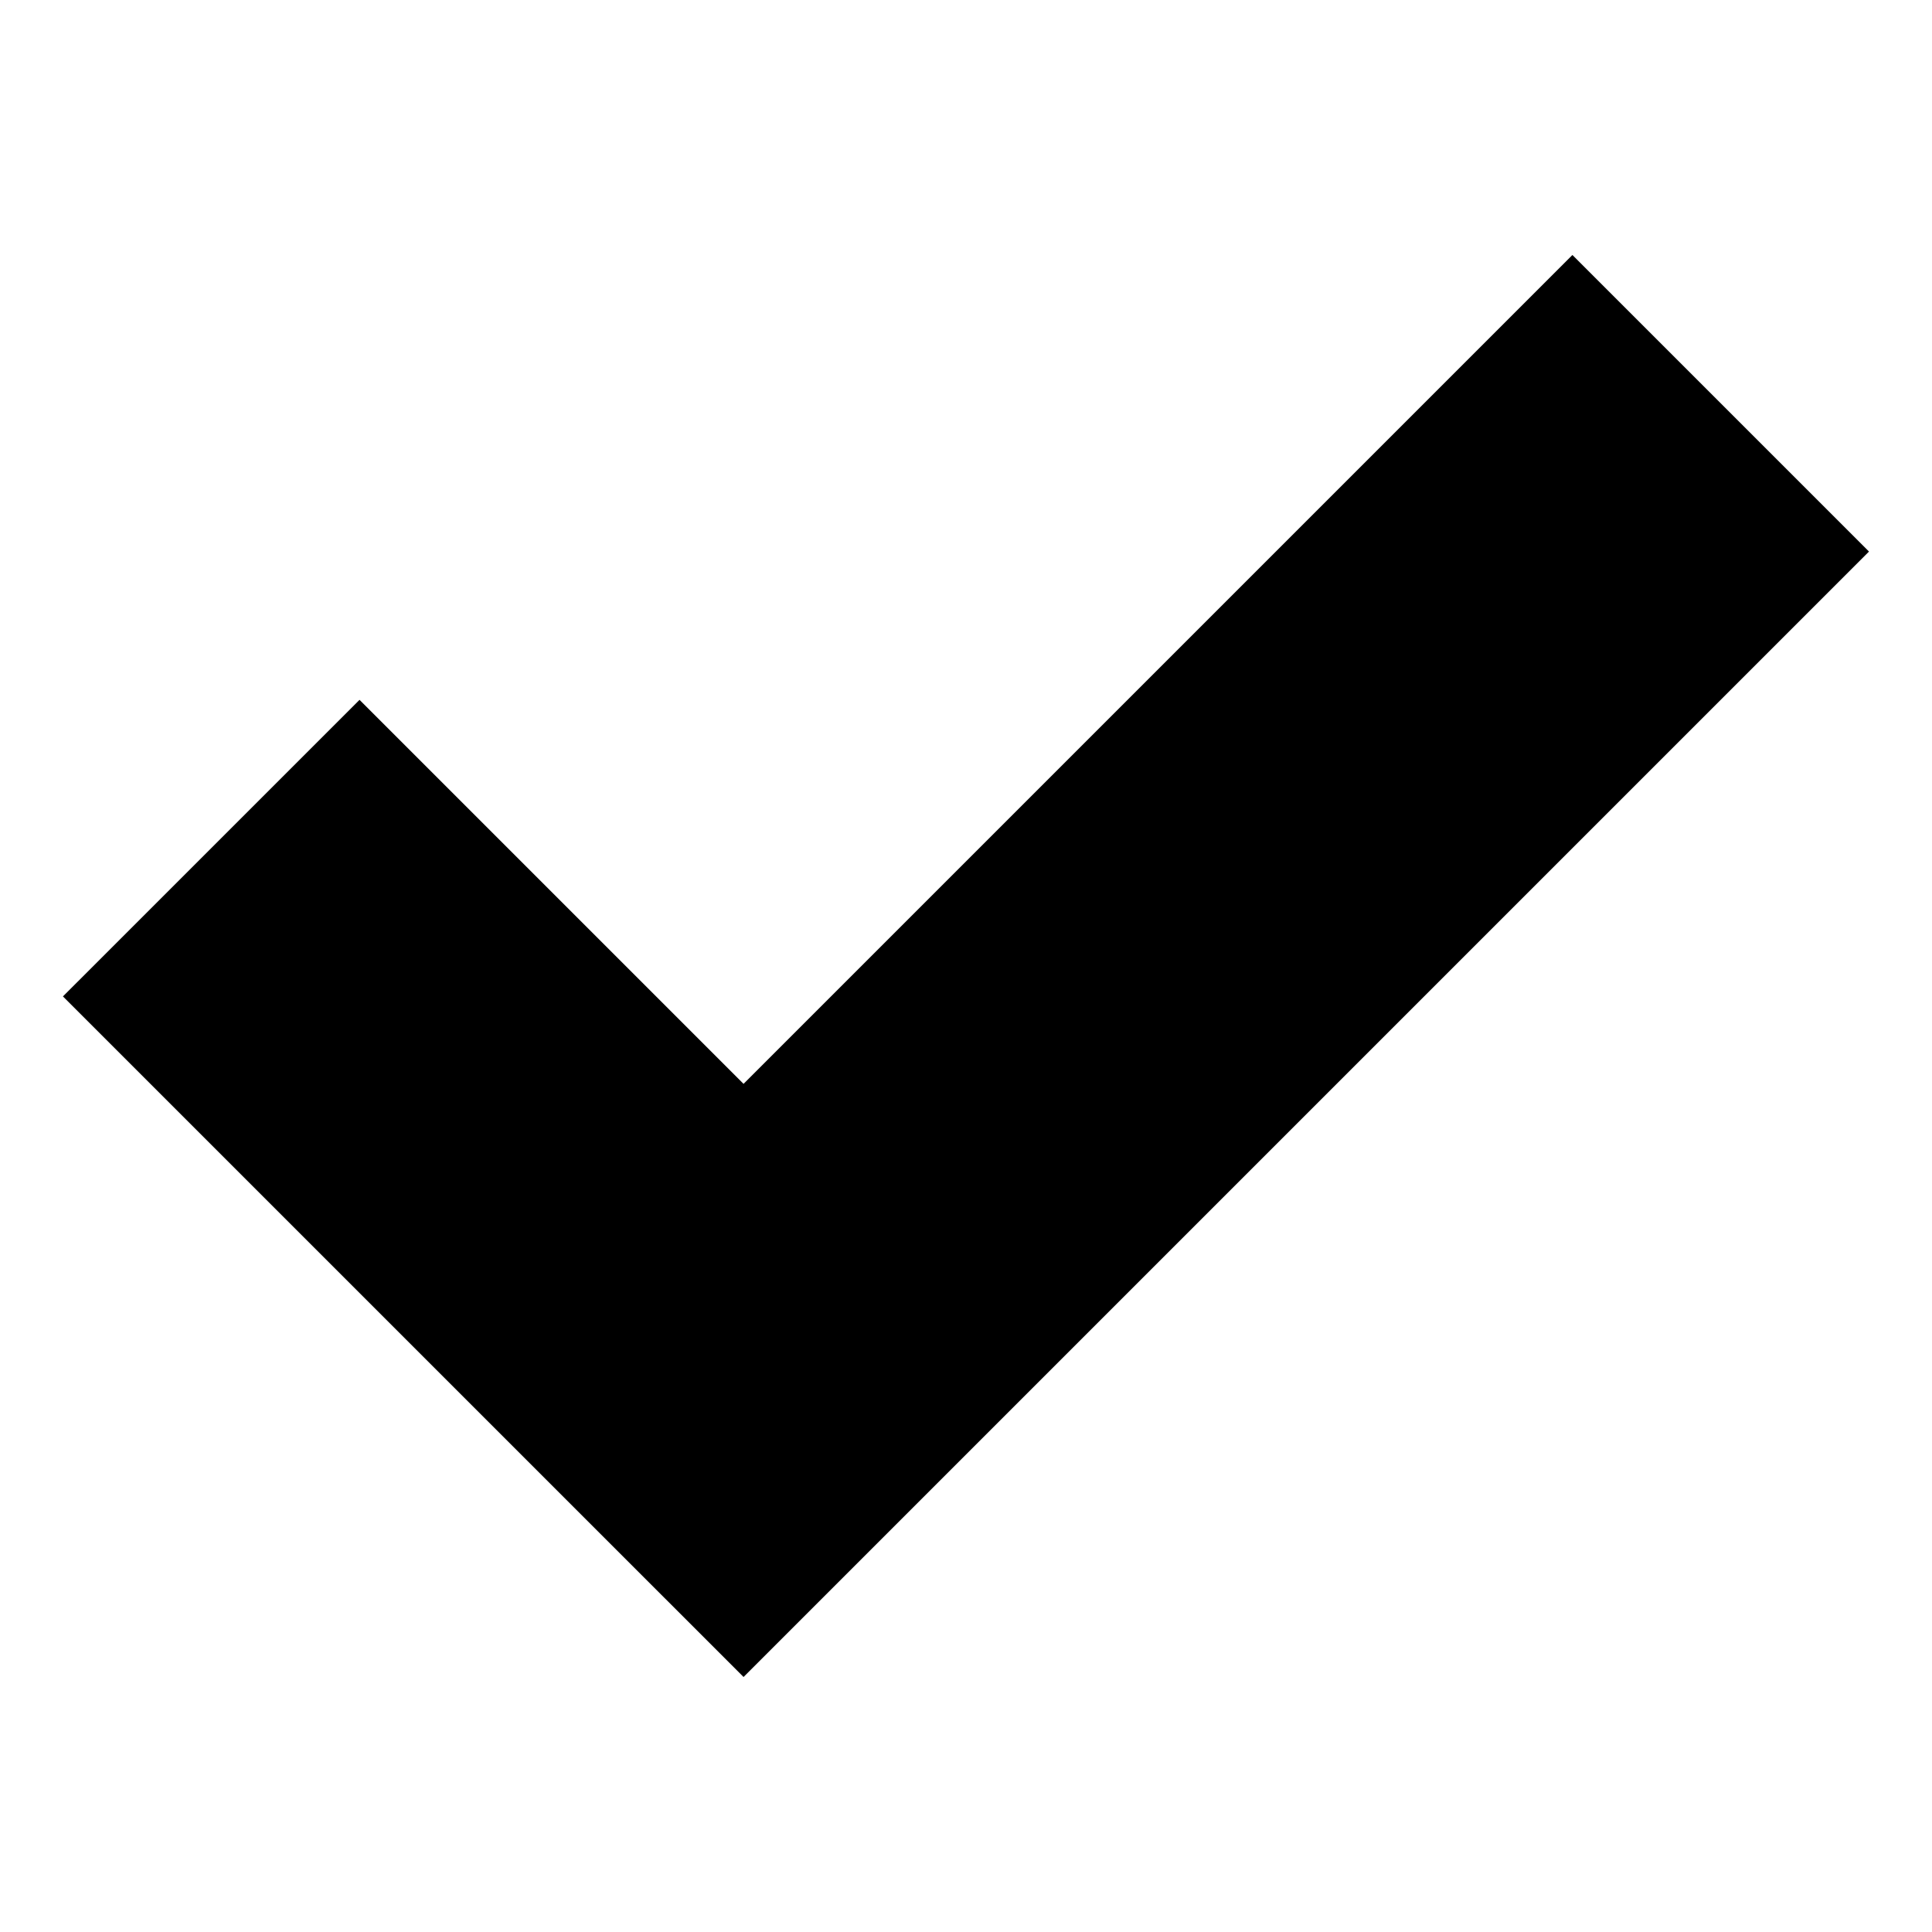 <?xml version="1.0" encoding="UTF-8"?>
<!-- Uploaded to: ICON Repo, www.iconrepo.com, Generator: ICON Repo Mixer Tools -->
<svg fill="#000000" width="800px" height="800px" version="1.1" viewBox="144 144 512 512" xmlns="http://www.w3.org/2000/svg">
 <path d="m341.05 588.42-180.37-180.36 78.598-78.594 101.77 101.77 219.66-219.66 78.594 78.594z"/>
</svg>